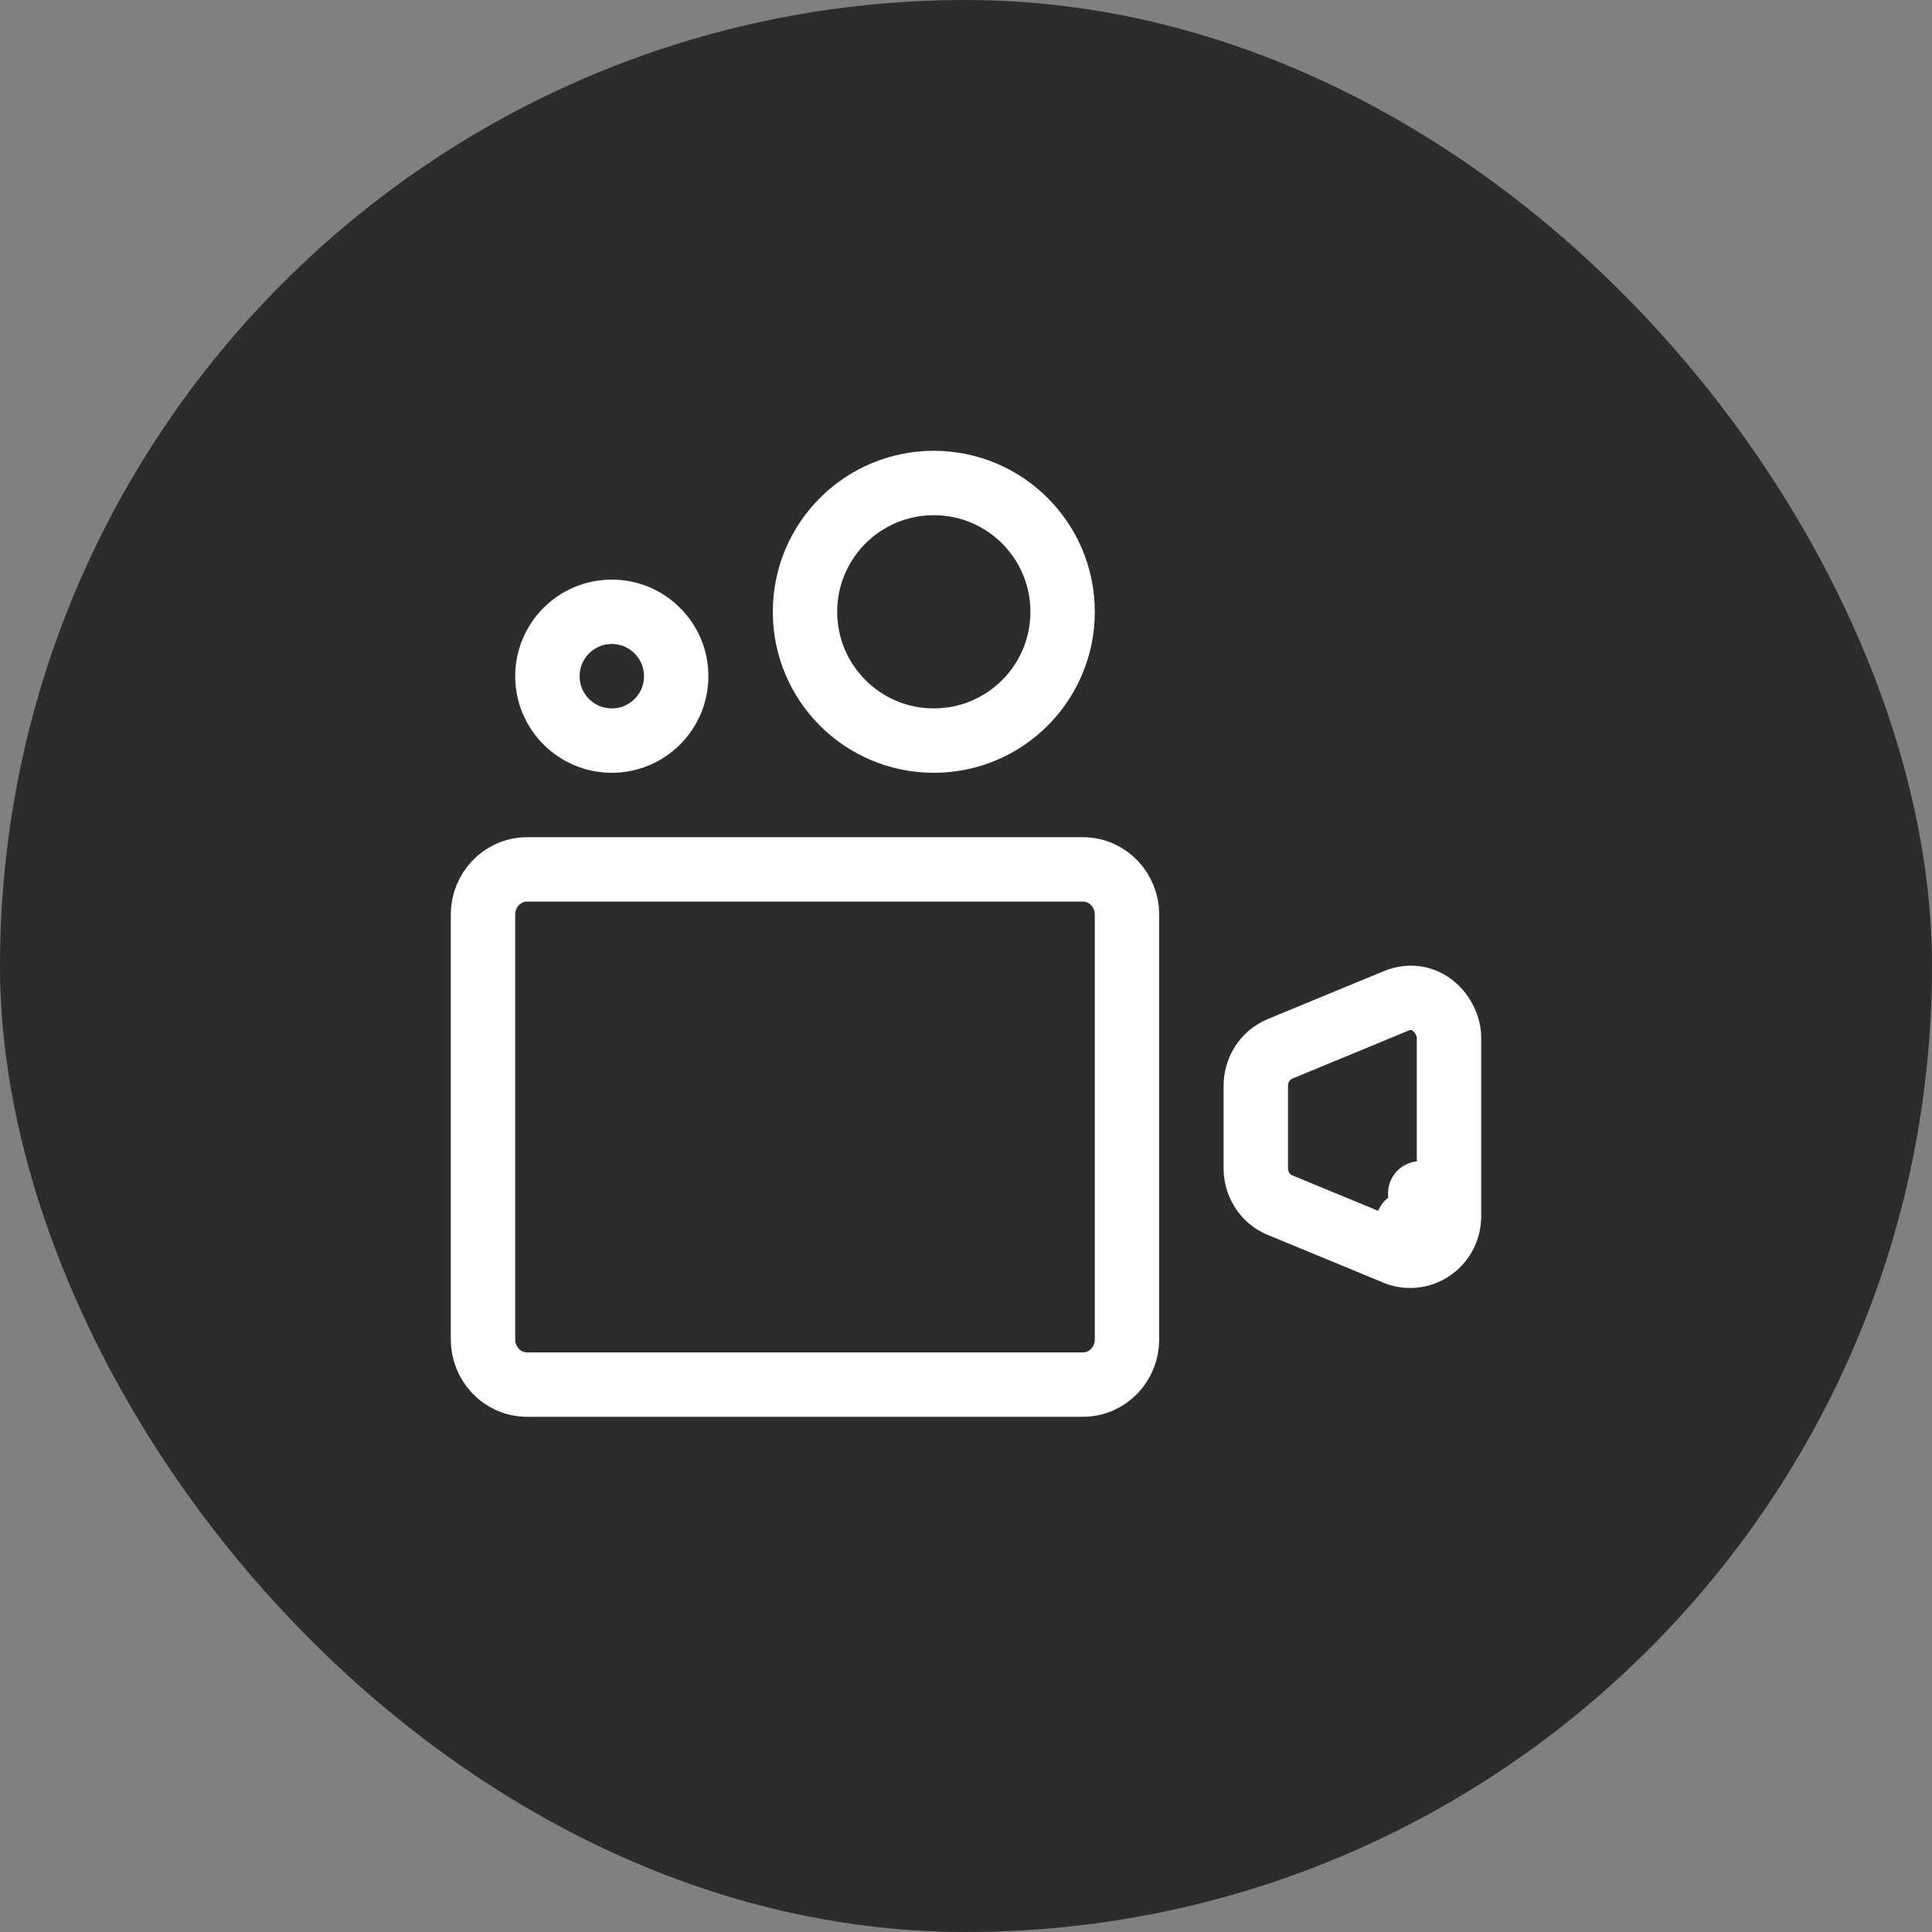 <svg xmlns="http://www.w3.org/2000/svg" fill="none" viewBox="0 0 30 30" height="30" width="30">
<rect x="0" y="0" width="30" height="30" fill="#808080" stroke="none"/>
<rect fill="#2C2C2C" rx="15" height="30" width="30"></rect>
<path stroke-linejoin="round" stroke-linecap="round" stroke="white" d="M19.875 18.713L19.876 18.713L21.67 19.454L21.862 18.993L21.671 19.455L21.671 19.455C21.887 19.544 22.111 19.494 22.265 19.372C22.416 19.254 22.5 19.073 22.5 18.885V16.115C22.5 15.772 22.149 15.349 21.673 15.544L21.673 15.544L21.671 15.545L19.877 16.286C19.623 16.391 19.5 16.636 19.5 16.857V18.143C19.5 18.363 19.622 18.608 19.875 18.713ZM22.054 18.531L22.053 18.531L22.054 18.531Z"></path>
<path stroke-linejoin="round" stroke-linecap="round" stroke="white" d="M9.5 11.5C10.052 11.5 10.5 11.052 10.5 10.5C10.5 9.948 10.052 9.5 9.5 9.5C8.948 9.5 8.5 9.948 8.5 10.5C8.5 11.052 8.948 11.5 9.5 11.5Z"></path>
<path stroke-linejoin="round" stroke-linecap="round" stroke="white" d="M14.5 11.5C15.605 11.5 16.5 10.605 16.5 9.5C16.5 8.395 15.605 7.5 14.5 7.5C13.395 7.5 12.5 8.395 12.5 9.5C12.5 10.605 13.395 11.5 14.5 11.5Z"></path>
<path stroke-linejoin="round" stroke-linecap="round" stroke="white" d="M16.811 13.5H8.189C7.786 13.5 7.5 13.835 7.5 14.198V20.802C7.5 21.165 7.786 21.5 8.189 21.5H16.811C17.214 21.5 17.5 21.165 17.5 20.802V14.198C17.5 13.835 17.214 13.5 16.811 13.5Z"></path>
</svg>
